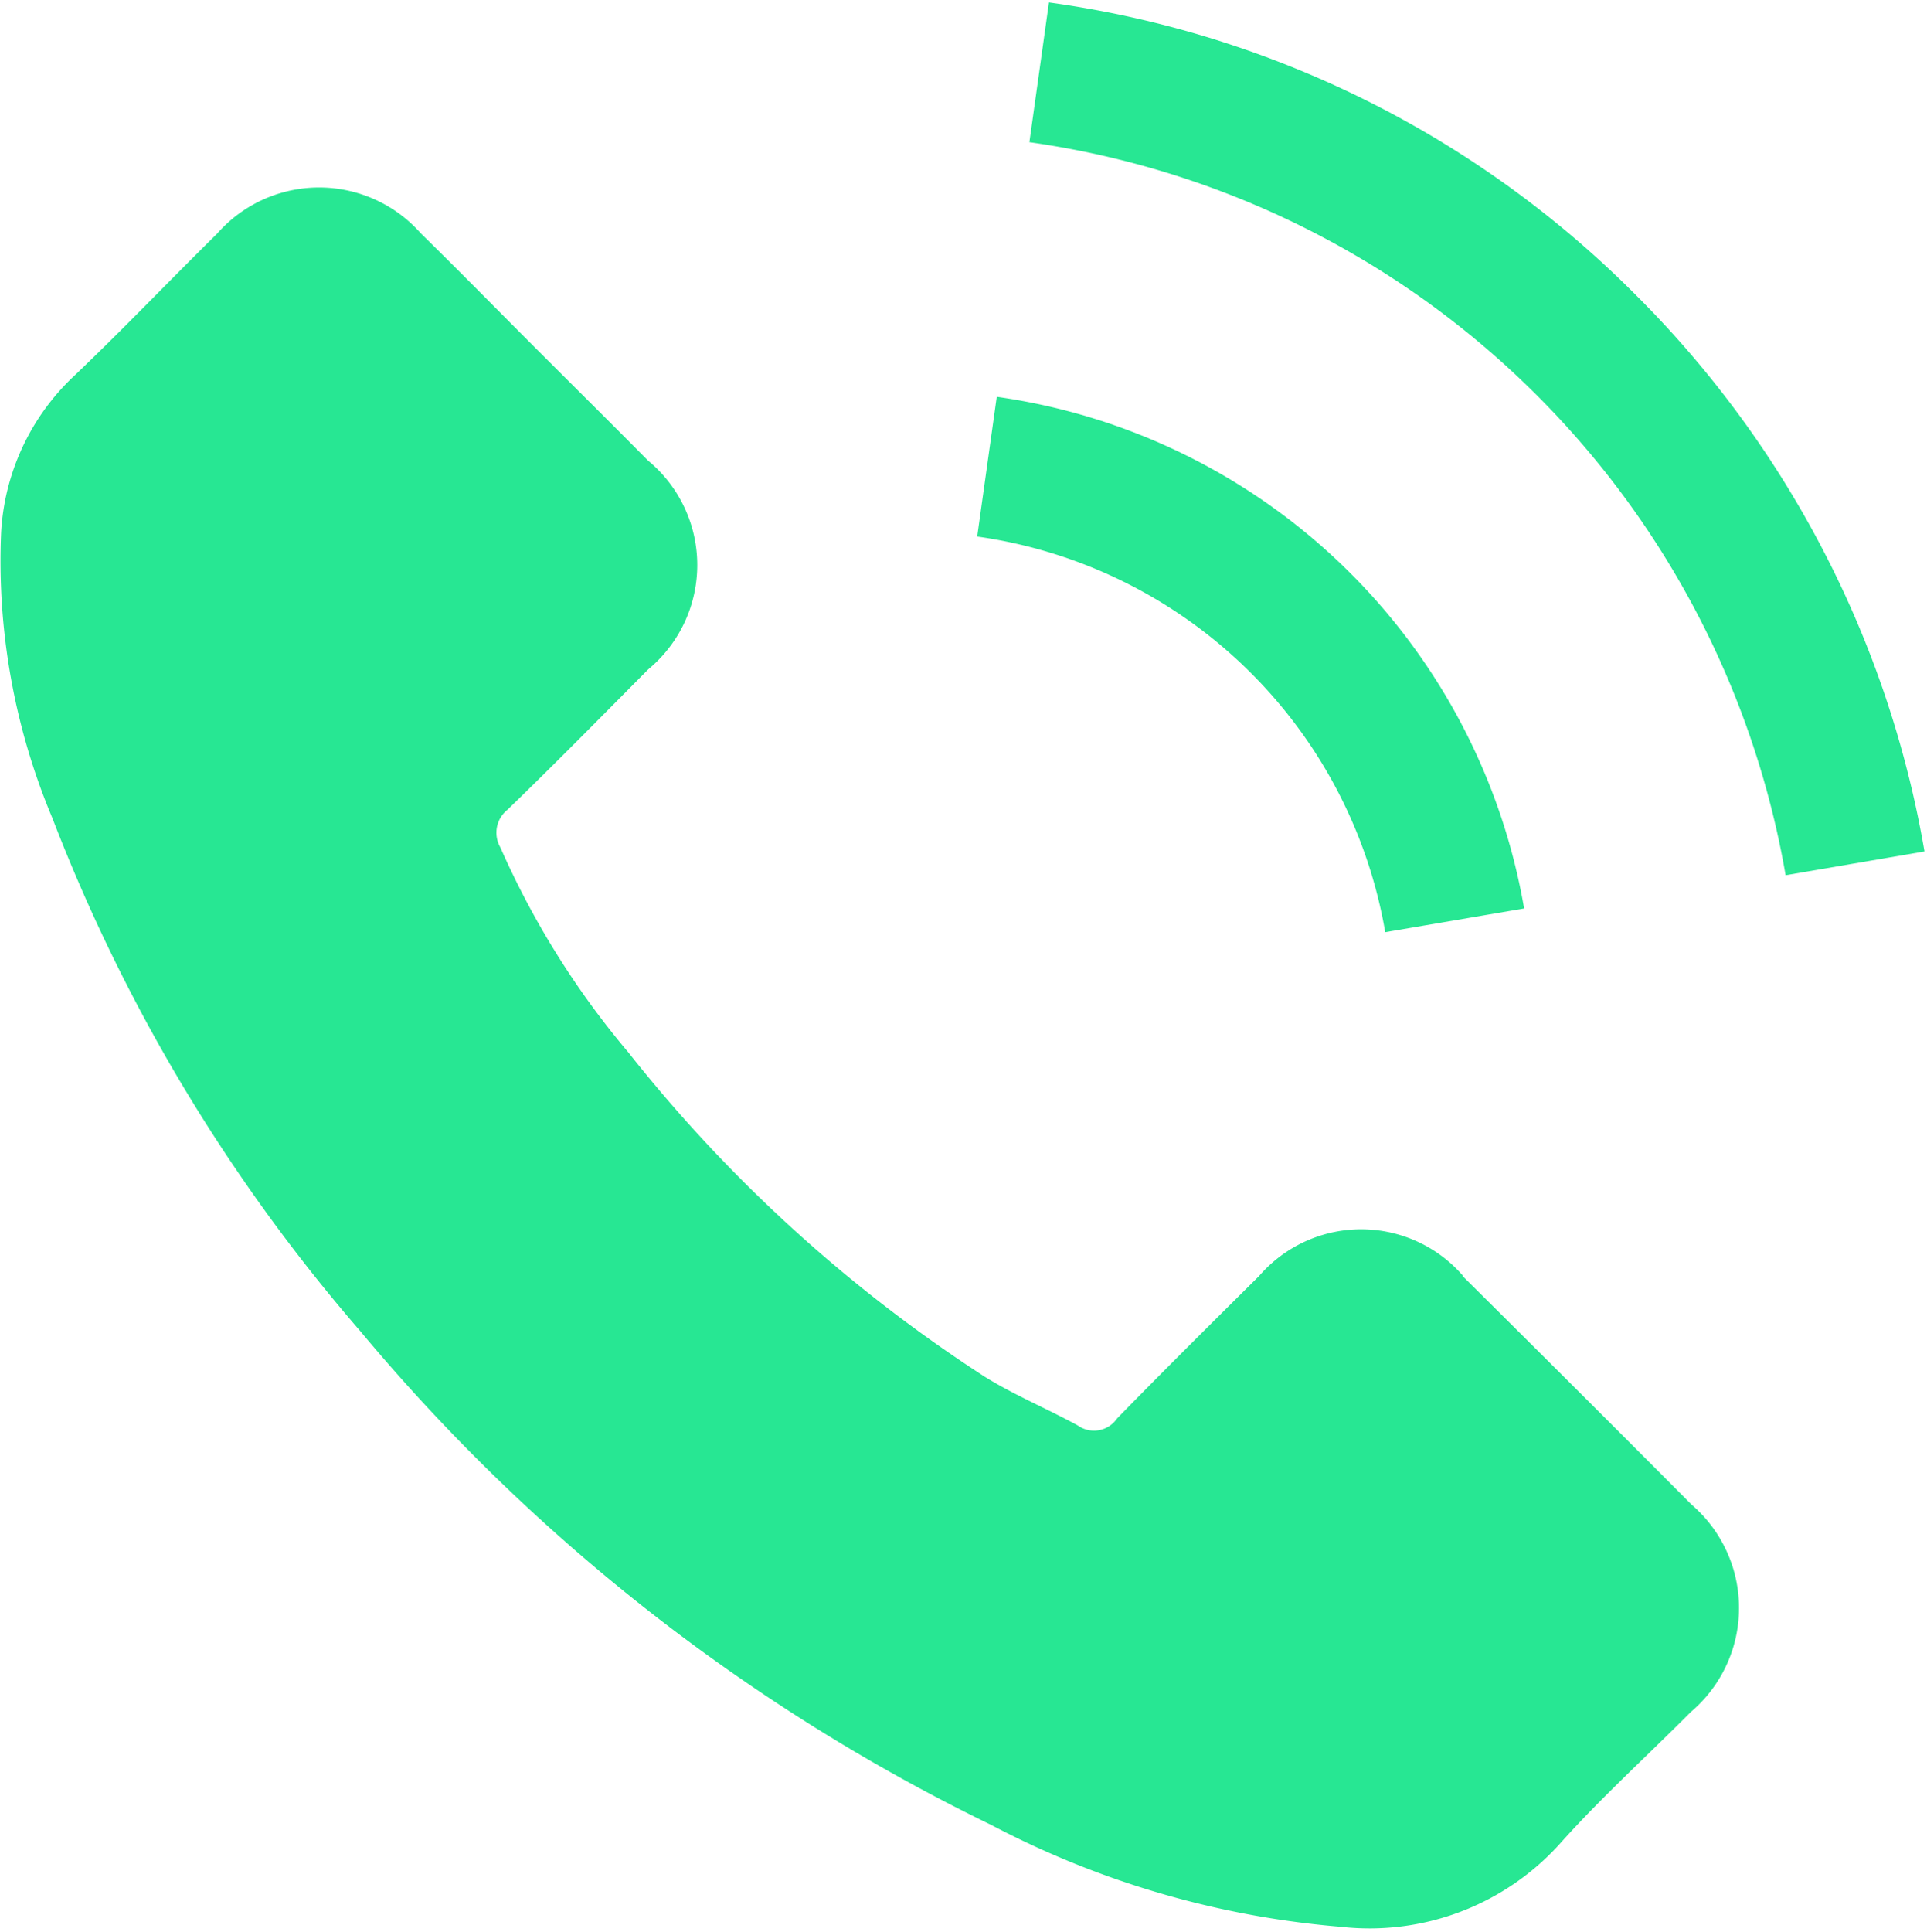 <svg xmlns="http://www.w3.org/2000/svg" xmlns:xlink="http://www.w3.org/1999/xlink" width="27.584" height="27.653" viewBox="0 0 27.584 27.653"><defs><clipPath id="a"><rect width="27.584" height="27.653" fill="#27e793"/></clipPath></defs><g transform="translate(0 0)"><g transform="translate(0)" clip-path="url(#a)"><path d="M125.942,281.89a1.93,1.93,0,0,0-2.918,0c-.682.677-1.364,1.353-2.035,2.041a.4.4,0,0,1-.562.1c-.441-.241-.912-.436-1.336-.7a21.152,21.152,0,0,1-5.1-4.643,12.088,12.088,0,0,1-1.829-2.929.42.42,0,0,1,.1-.539c.682-.659,1.347-1.336,2.018-2.012a1.938,1.938,0,0,0-.006-2.987c-.533-.539-1.066-1.066-1.6-1.6-.55-.55-1.095-1.107-1.651-1.651a1.943,1.943,0,0,0-2.918.006c-.688.677-1.347,1.37-2.046,2.035a3.322,3.322,0,0,0-1.044,2.241,9.494,9.494,0,0,0,.734,4.087,24.832,24.832,0,0,0,4.408,7.343,27.278,27.278,0,0,0,9.034,7.068,13.067,13.067,0,0,0,5,1.456,3.668,3.668,0,0,0,3.147-1.2c.585-.654,1.244-1.25,1.863-1.874a1.95,1.95,0,0,0,.011-2.969q-1.634-1.642-3.279-3.273Zm0,0" transform="translate(-104.999 -263.63)" fill="#27e793"/></g></g><path d="M301.118,313.865l1.988-.339a8.925,8.925,0,0,0-7.549-7.323l-.28,2a6.9,6.9,0,0,1,5.841,5.663Zm0,0" transform="translate(-281.289 -300.524)" fill="#27e793"/><path d="M307.885,233.594a14.663,14.663,0,0,0-8.406-4.192l-.28,2a12.793,12.793,0,0,1,10.825,10.491l1.988-.34a14.769,14.769,0,0,0-4.127-7.959Zm0,0" transform="translate(-284.464 -229.367)" fill="#27e793"/></svg>